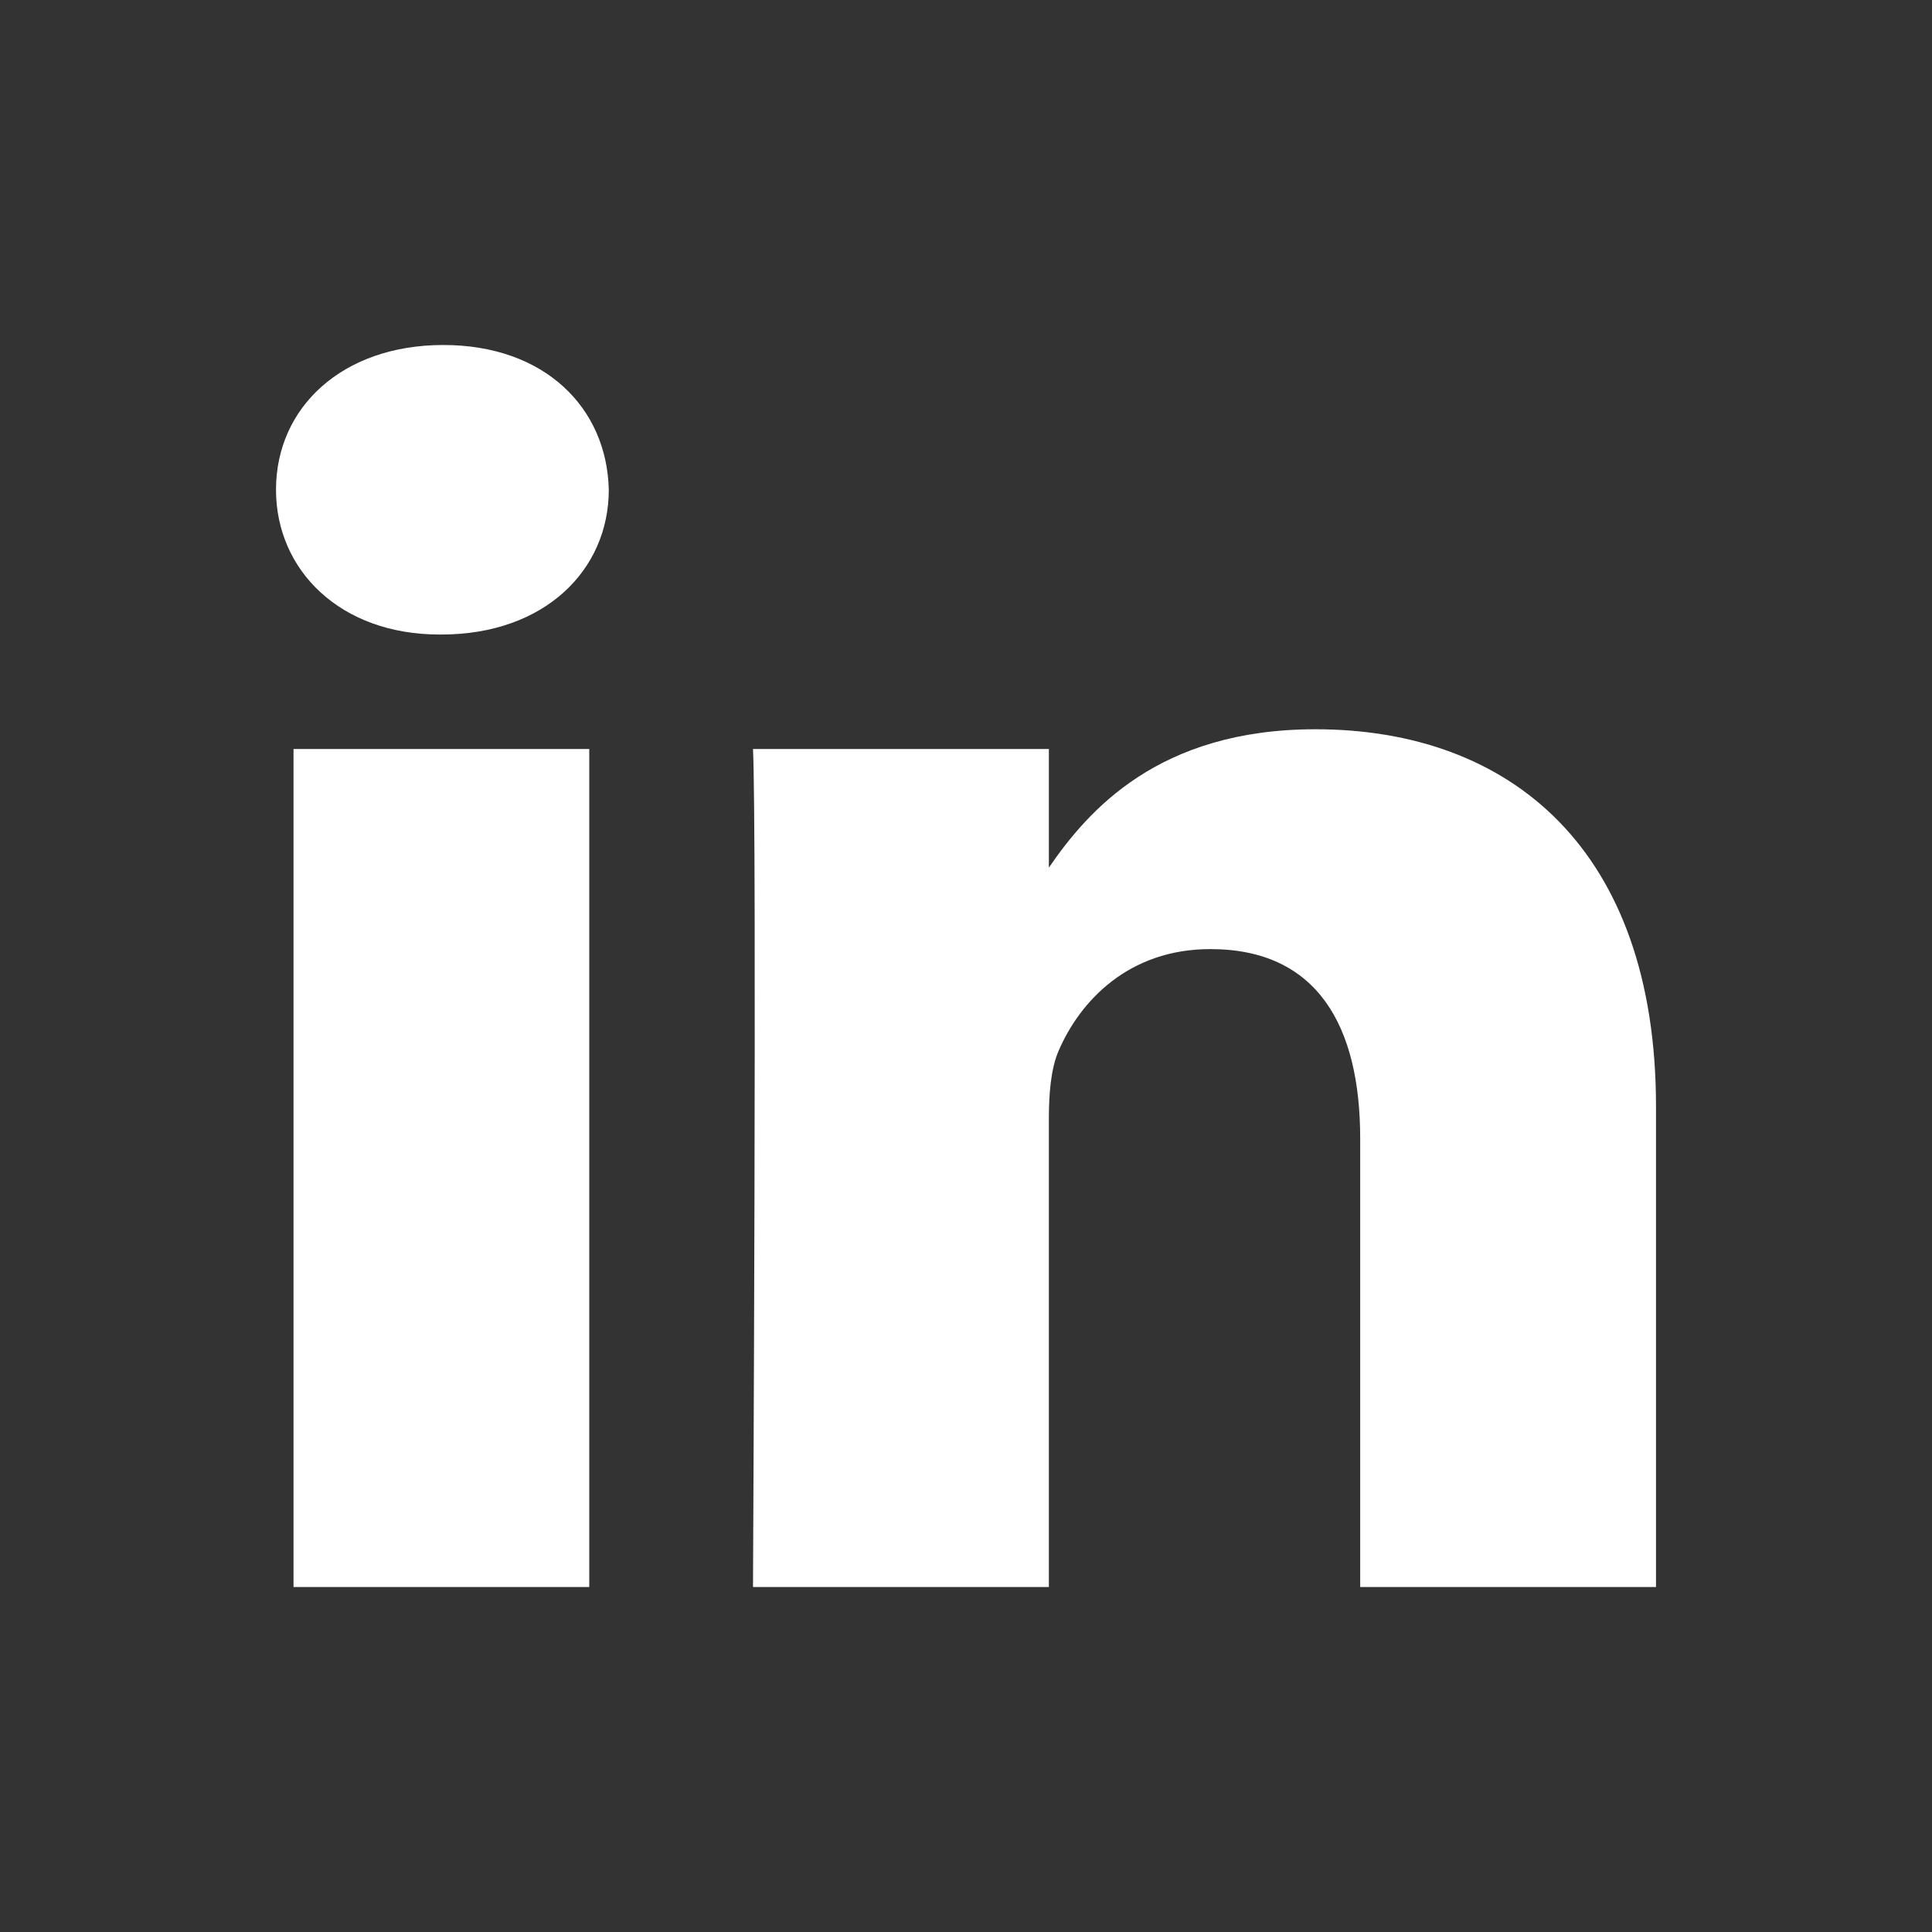 <svg width="28" height="28" viewBox="0 0 28 28" fill="none" xmlns="http://www.w3.org/2000/svg">
<rect x="0" y="0" width="28" height="28" fill="#333333" stroke="none"/>
<path d="M4.254 10.855H8.54V23H4.254V10.855ZM6.425 5C4.958 5 4 5.907 4 7.097C4 8.263 4.93 9.196 6.369 9.196H6.397C7.892 9.196 8.823 8.263 8.823 7.097C8.795 5.907 7.892 5 6.425 5ZM19.064 10.569C16.789 10.569 15.769 11.748 15.201 12.574V10.855H10.913C10.97 11.994 10.913 23 10.913 23H15.201V16.217C15.201 15.854 15.229 15.492 15.341 15.232C15.652 14.507 16.357 13.755 17.541 13.755C19.093 13.755 19.713 14.87 19.713 16.502V23H24V16.036C24 12.305 21.886 10.569 19.064 10.569Z" fill="white"/>
</svg>

